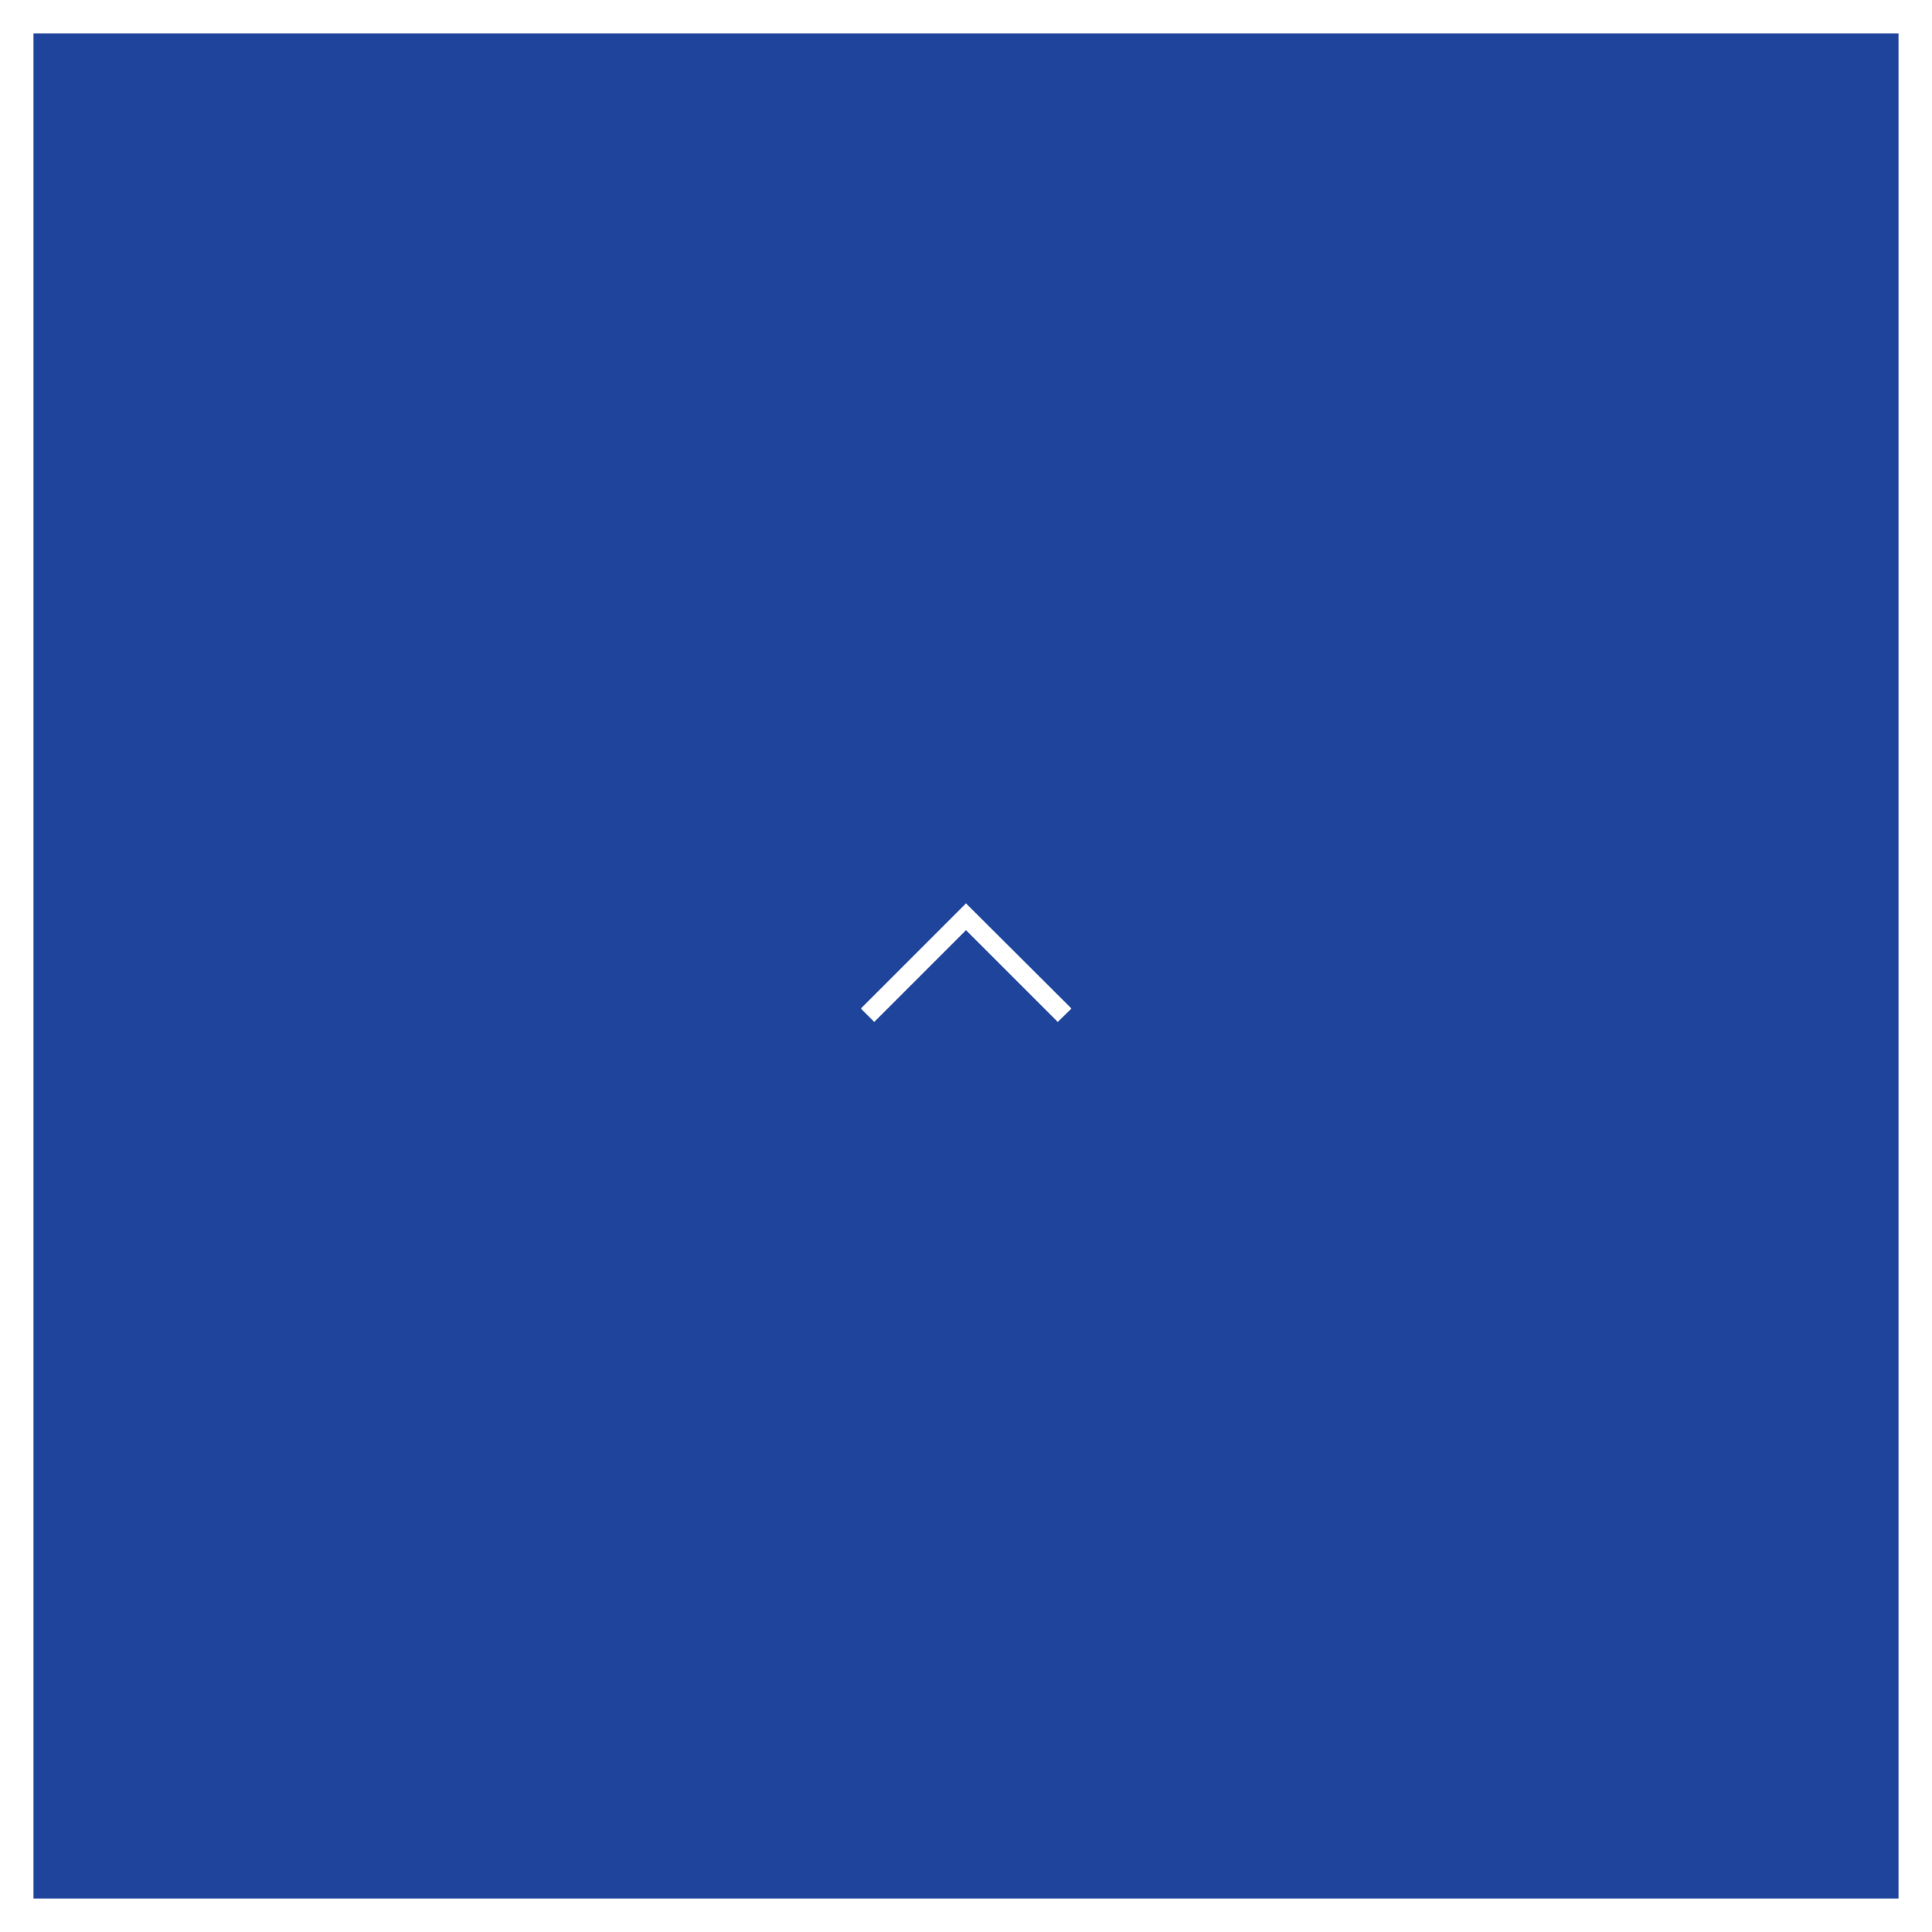 <?xml version="1.0" encoding="UTF-8"?><svg id="a" xmlns="http://www.w3.org/2000/svg" viewBox="0 0 57.7 57.7"><rect x="0" y="0" width="57.7" height="57.7" fill="#808080" stroke="none"/><defs><style>.b{fill:#1e459b;}.b,.c{stroke-width:0px;}.c{fill:#fff;}</style></defs><rect class="b" x=".5" y=".5" width="56.7" height="56.7" transform="translate(57.7 0) rotate(90)"/><path class="c" d="M57.7,57.7H0V0h57.7v57.7ZM1,56.7h55.7V1H1v55.7Z"/><polygon class="c" points="31.59 30.52 28.85 27.78 26.11 30.52 25.71 30.12 28.85 26.98 32 30.12 31.59 30.52"/></svg>